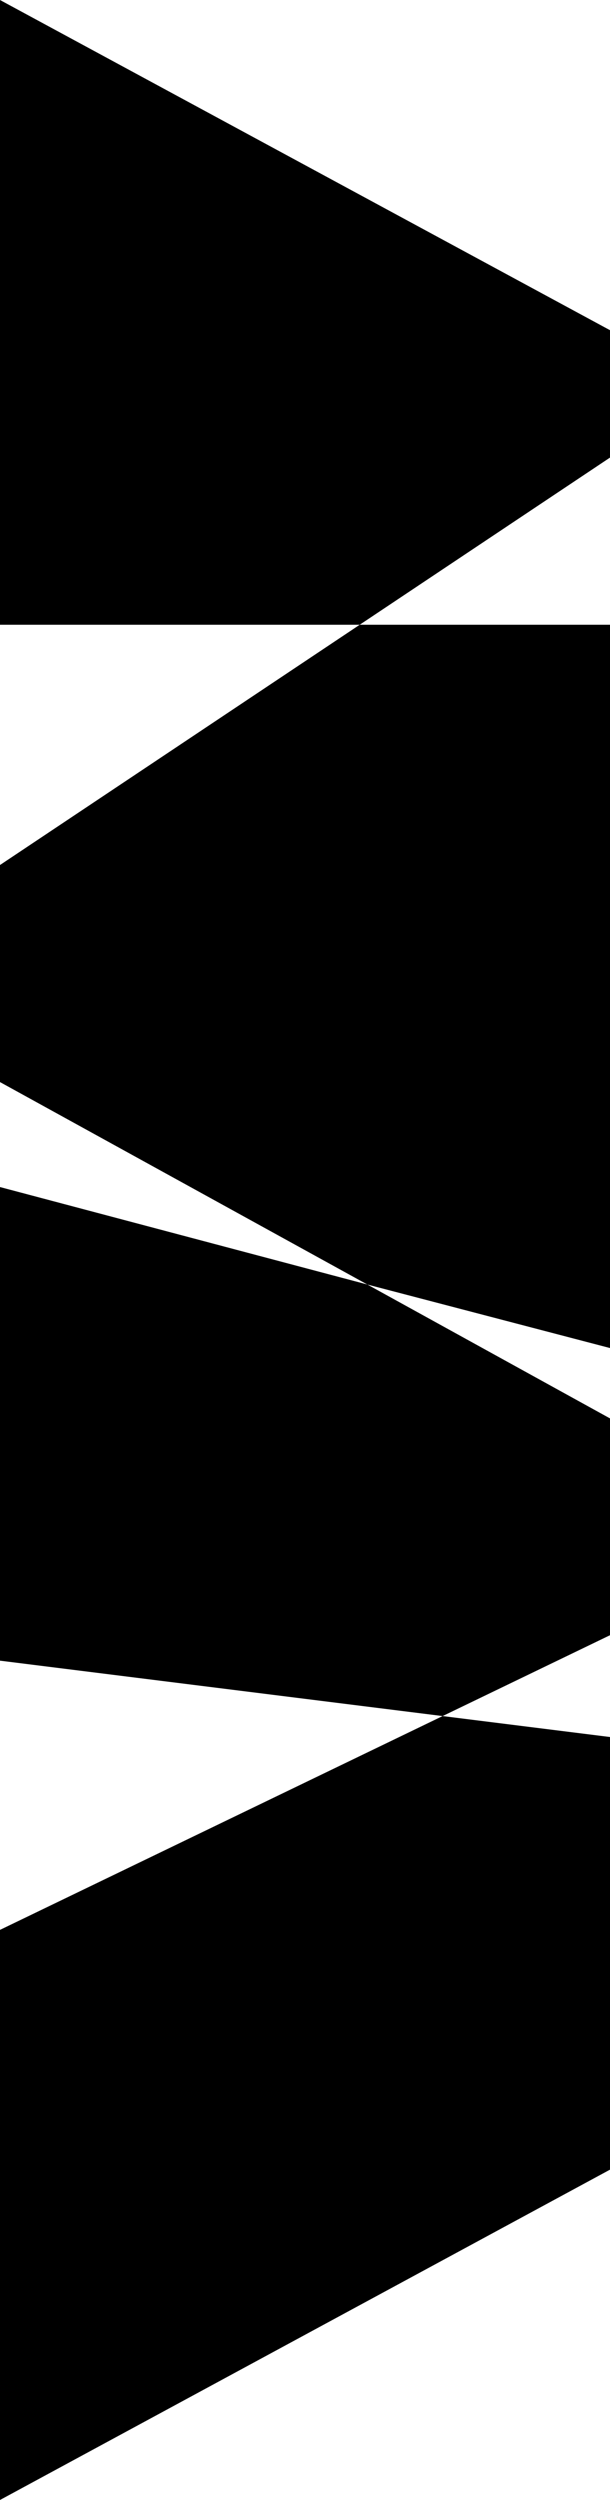<svg width="1513" height="6196" fill="none" xmlns="http://www.w3.org/2000/svg"><path d="m0 0 1513 818.379v315.701l-620.77 414.3H0V0ZM1097.87 4253.13l415.13 51.92v1072.24L0 6196V4783.04l1097.87-529.91ZM0 2942l911.202 241.61L1513 3515.39v537.36l-415.13 200.38L0 4115.83V2942ZM892.239 1548.38H1513v1792.64l-601.788-157.41L0 2681.84v-537.97l892.239-595.49Z" fill="#000"/></svg>